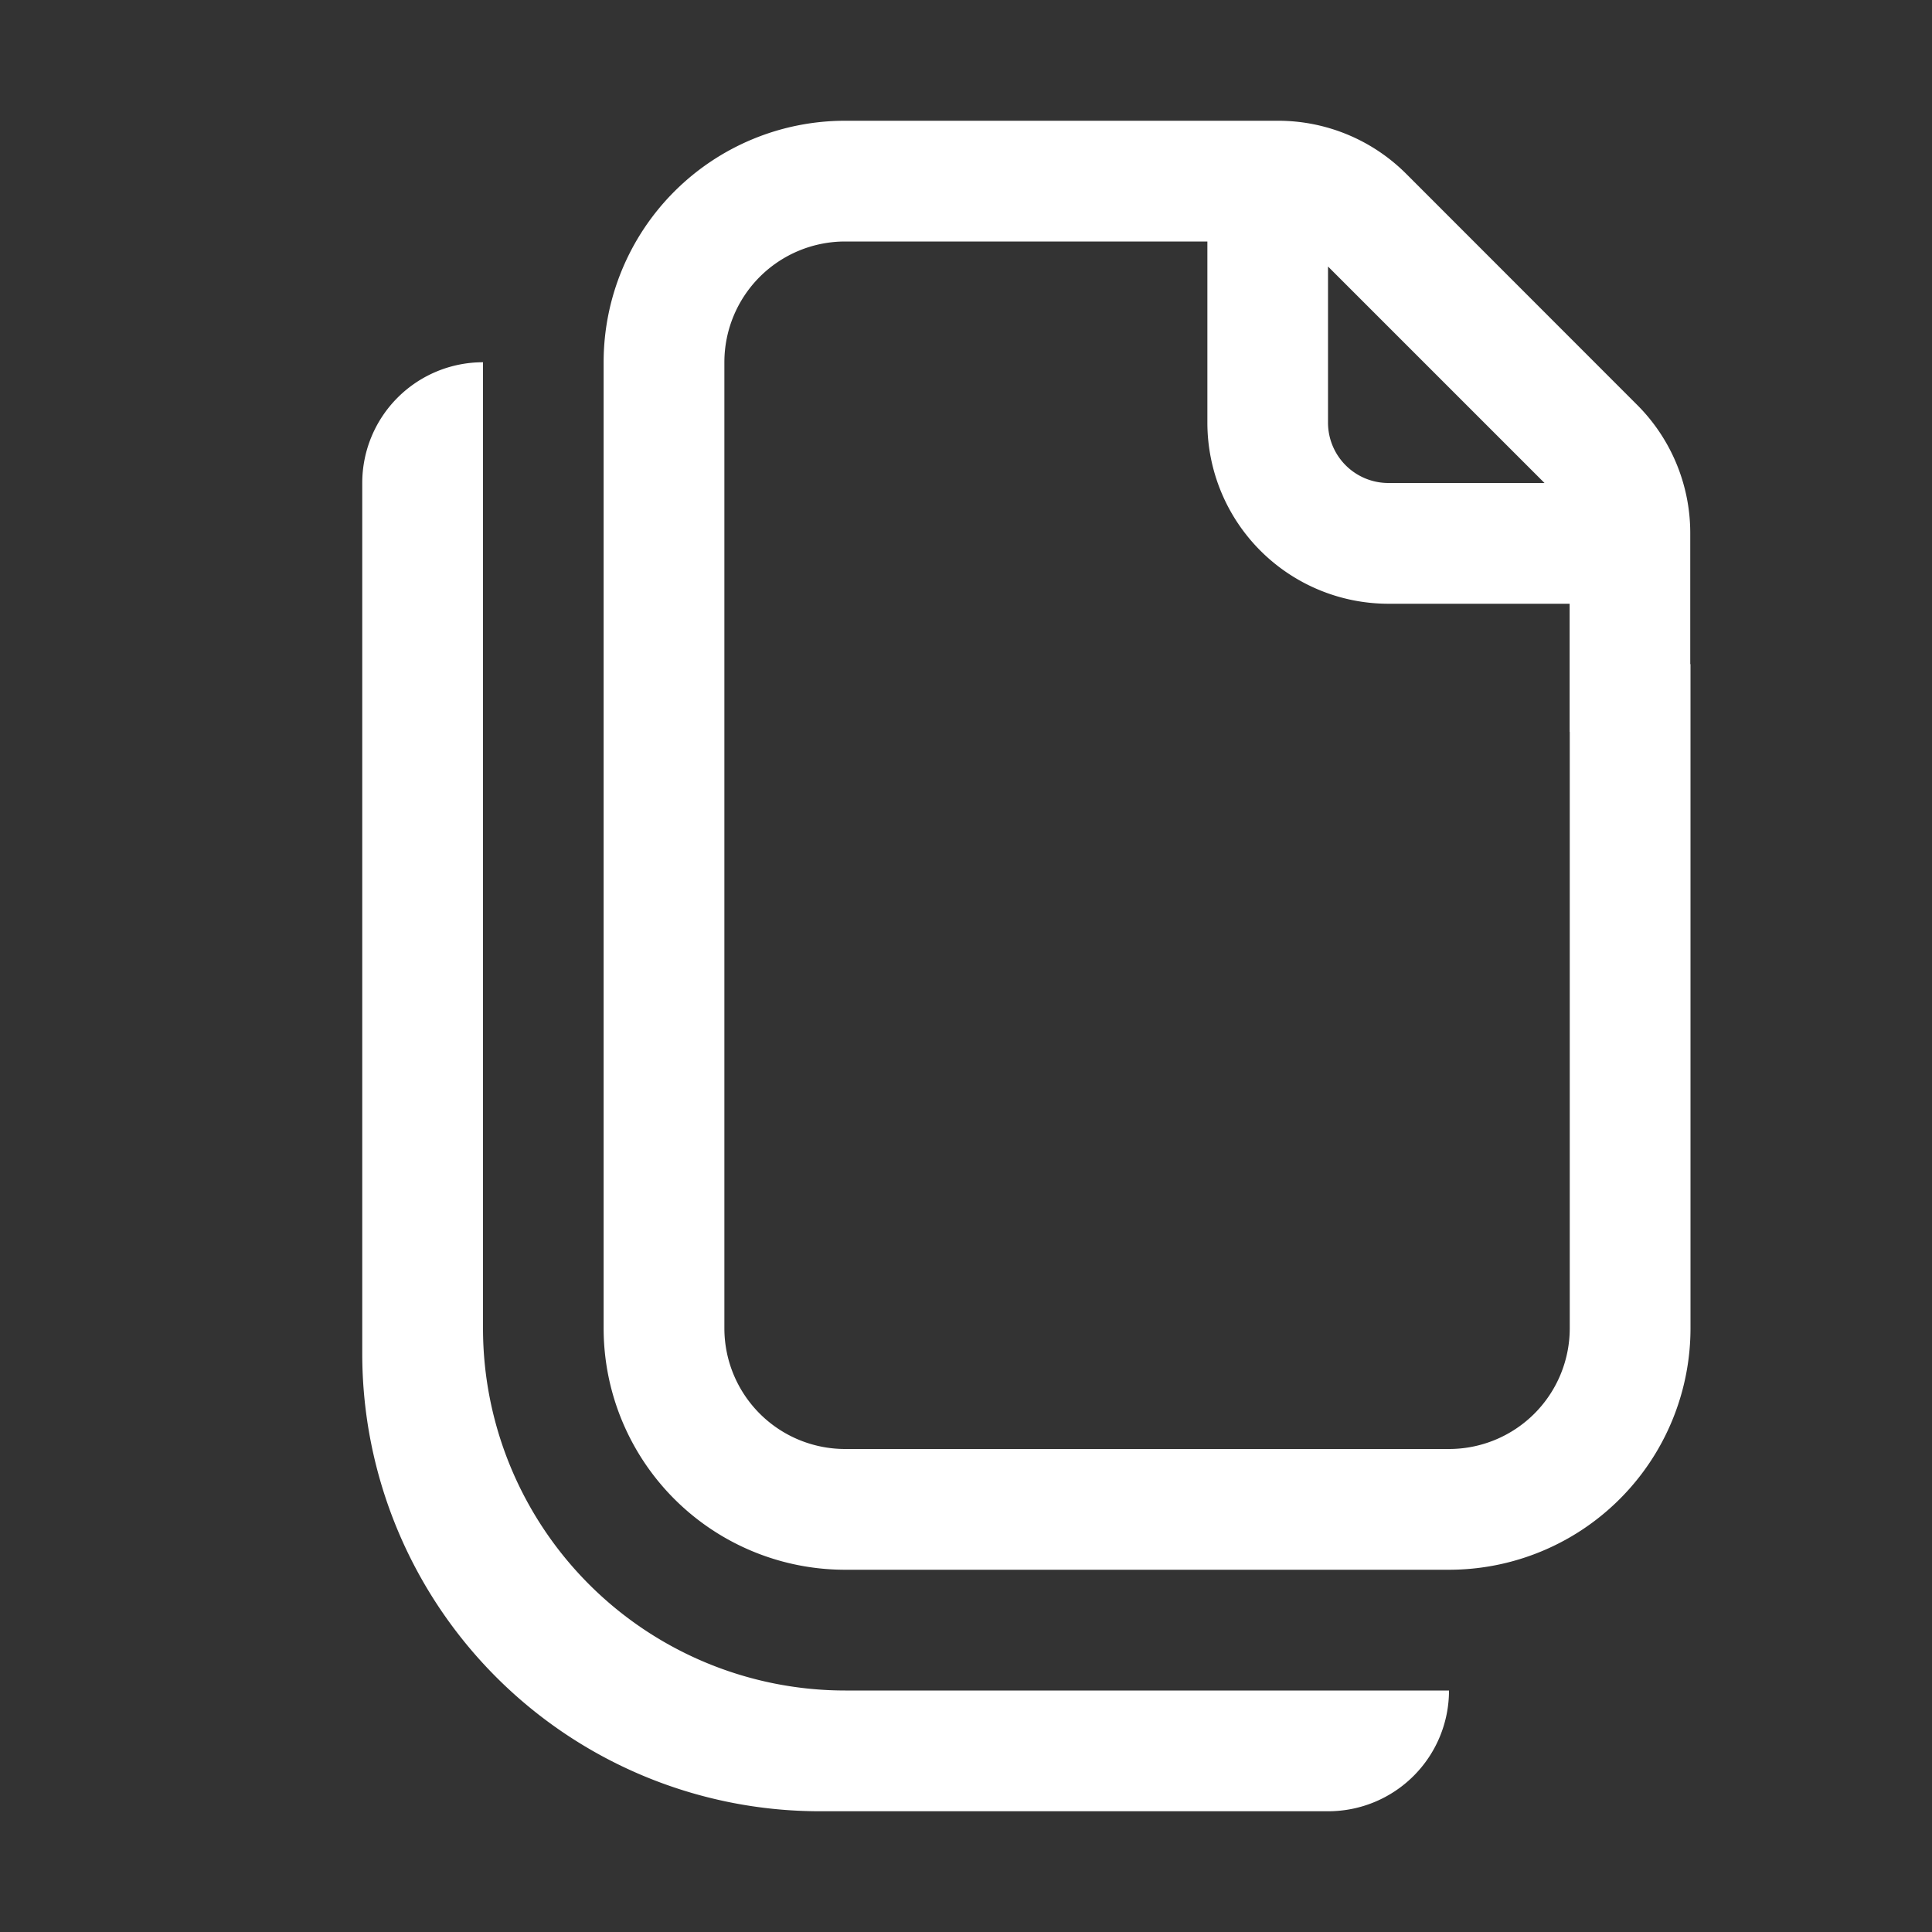 <svg xmlns="http://www.w3.org/2000/svg" width="16" height="16" fill="none"><rect width="100%" height="100%" fill="#333333" stroke="none"/><path fill="#fff" d="M6.999 1a2 2 0 0 0-2 2v8a2 2 0 0 0 2 2H12a2 2 0 0 0 2-2V5.5h-.002V4.414a1.5 1.5 0 0 0-.439-1.06l-1.914-1.915A1.5 1.5 0 0 0 10.585 1H6.999ZM12 12H6.999a1 1 0 0 1-1-1V3a1 1 0 0 1 1-1h3v1.5a1.5 1.5 0 0 0 1.5 1.5h1.5v1.061H13V11a1 1 0 0 1-1 1Zm.791-8h-1.293a.5.5 0 0 1-.5-.5V2.207L12.791 4ZM3 4a1 1 0 0 1 1-1v8a3 3 0 0 0 3 3h5a1 1 0 0 1-1 1H6.79A3.79 3.79 0 0 1 3 11.21V4Z"/></svg>